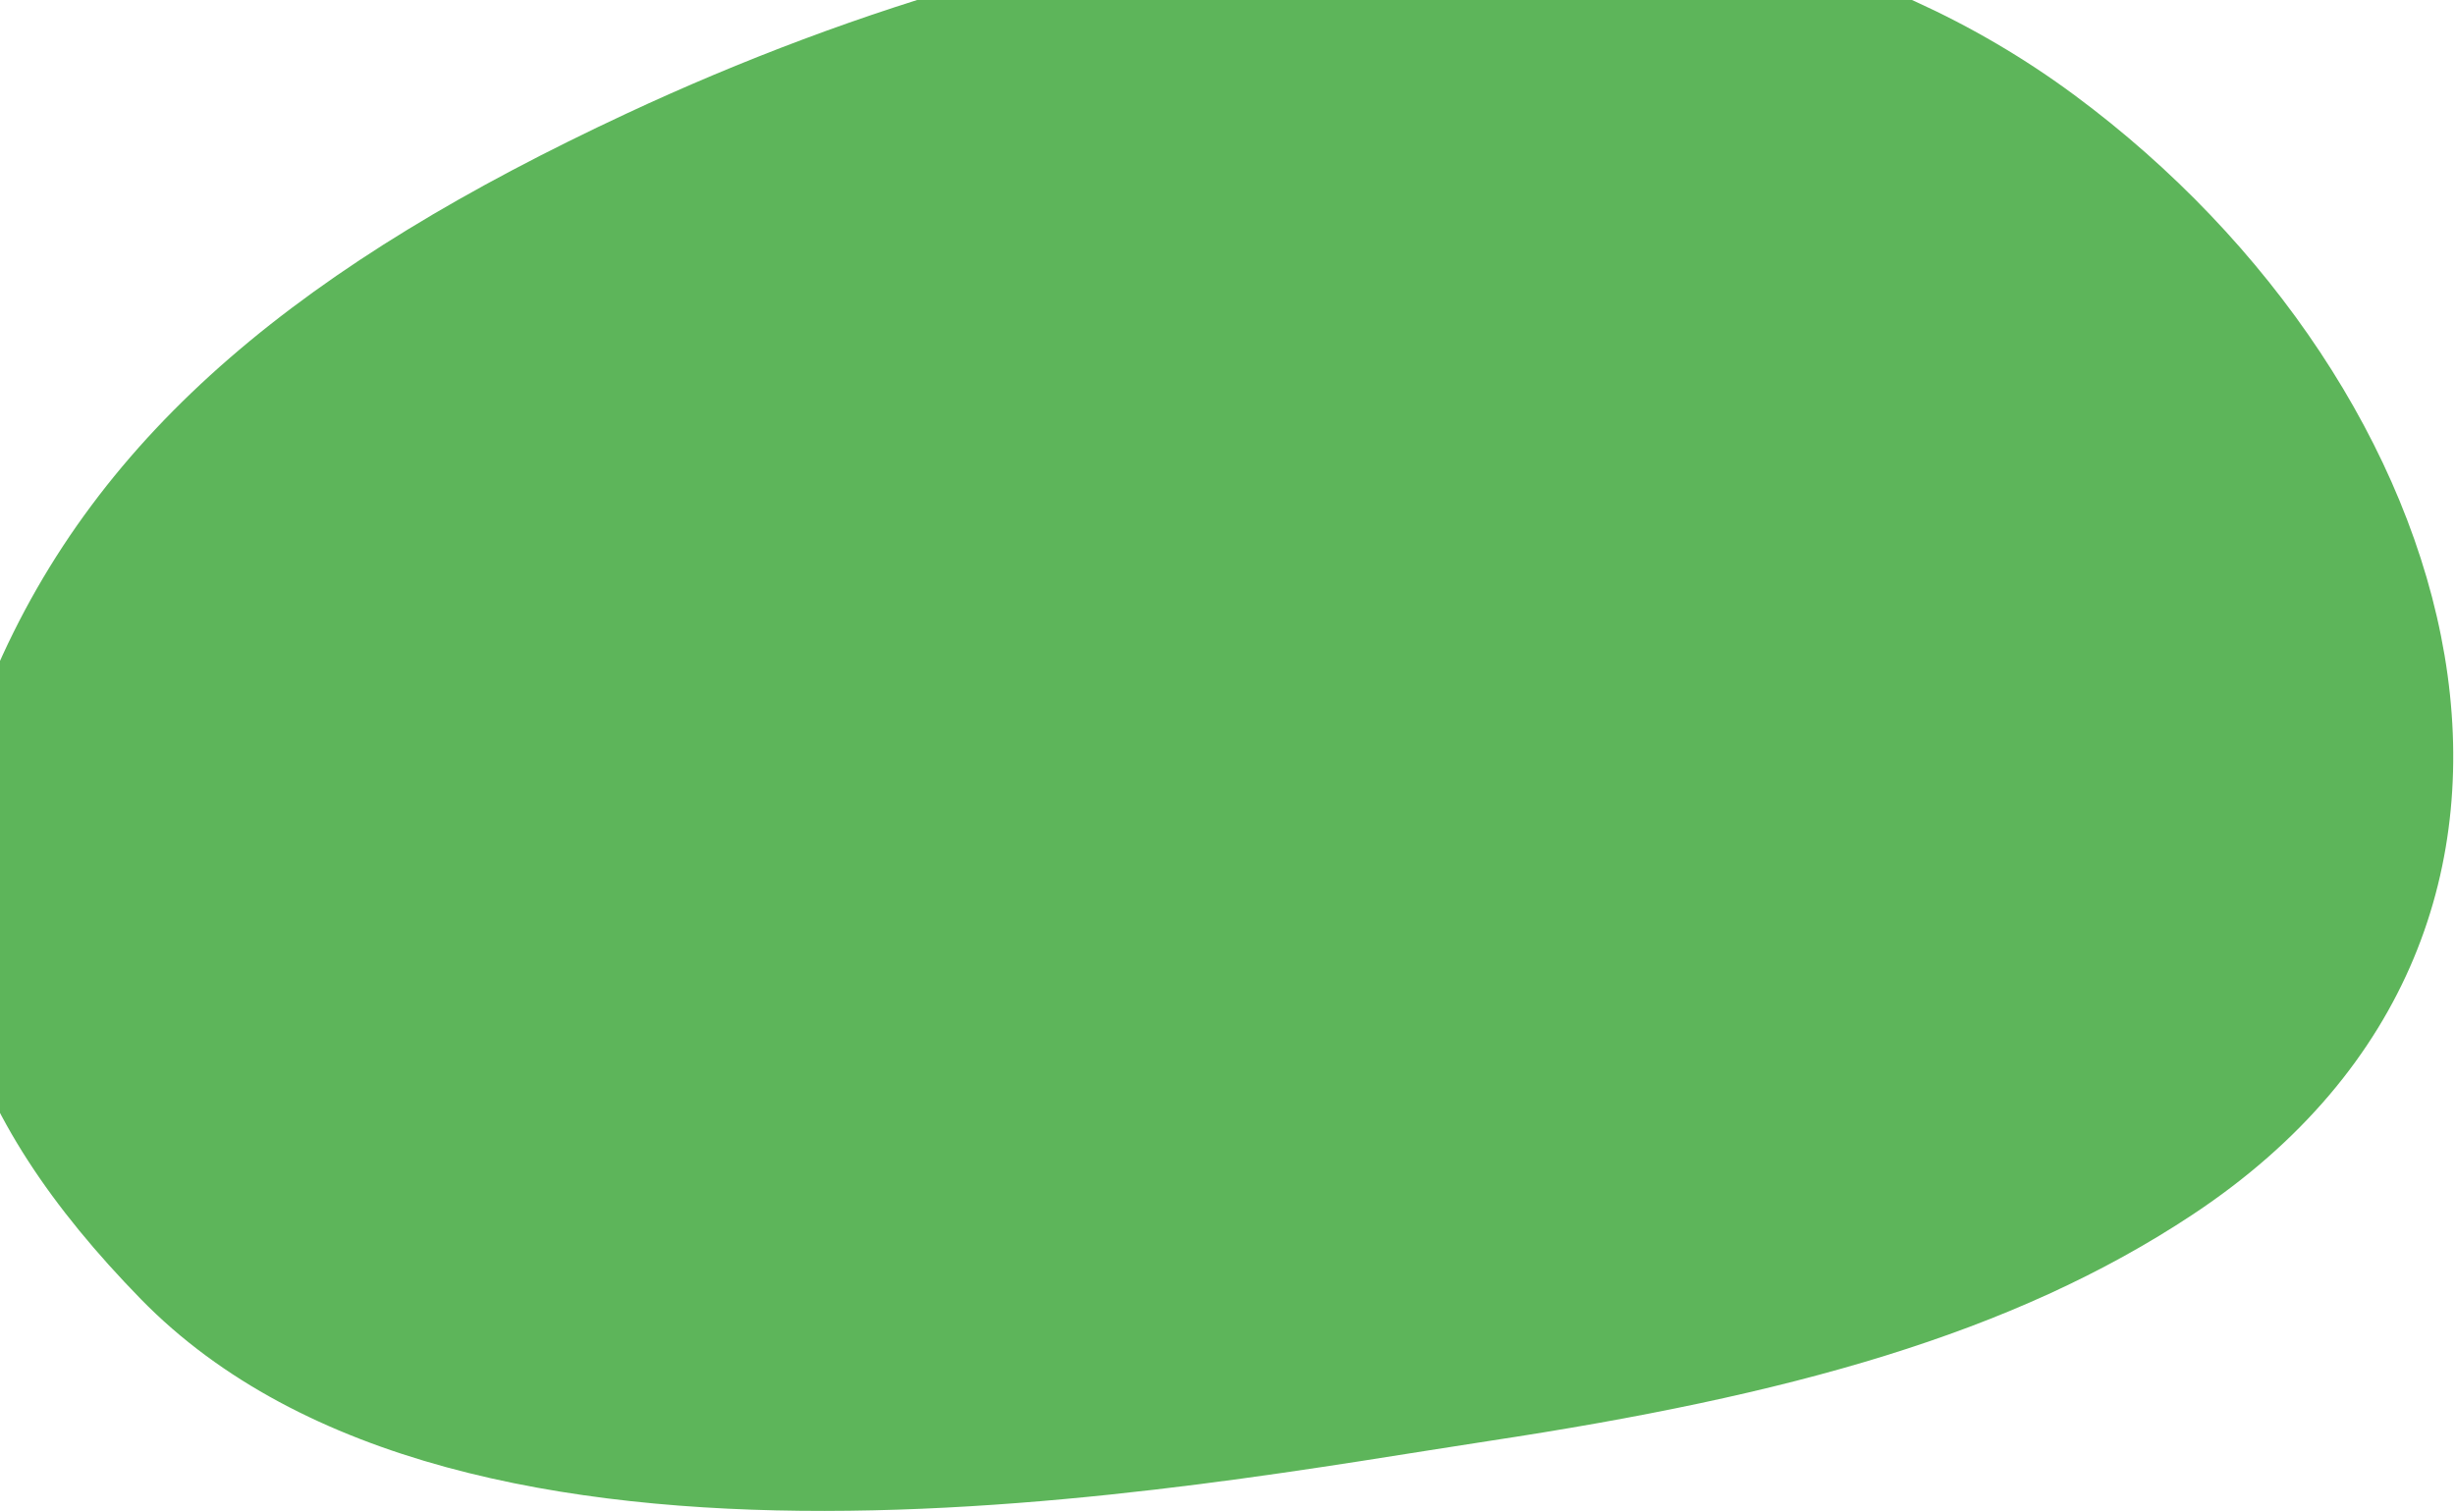 <svg width="1294" height="797" viewBox="0 0 1294 797" fill="none" xmlns="http://www.w3.org/2000/svg">
<path d="M74.183 684.813C-19.219 589.095 -59.876 489.219 -4.006 357.562C51.862 225.907 162.135 138.356 330.18 59.883C570.747 -52.456 880.625 -107.457 1093.52 50.218C1300.53 203.53 1385.65 487.71 1156 640.111C1060.42 703.535 942.312 735.764 785.298 759.581C628.284 783.397 244.392 859.241 74.183 684.813Z" fill="#5DB55A"/>
</svg>

